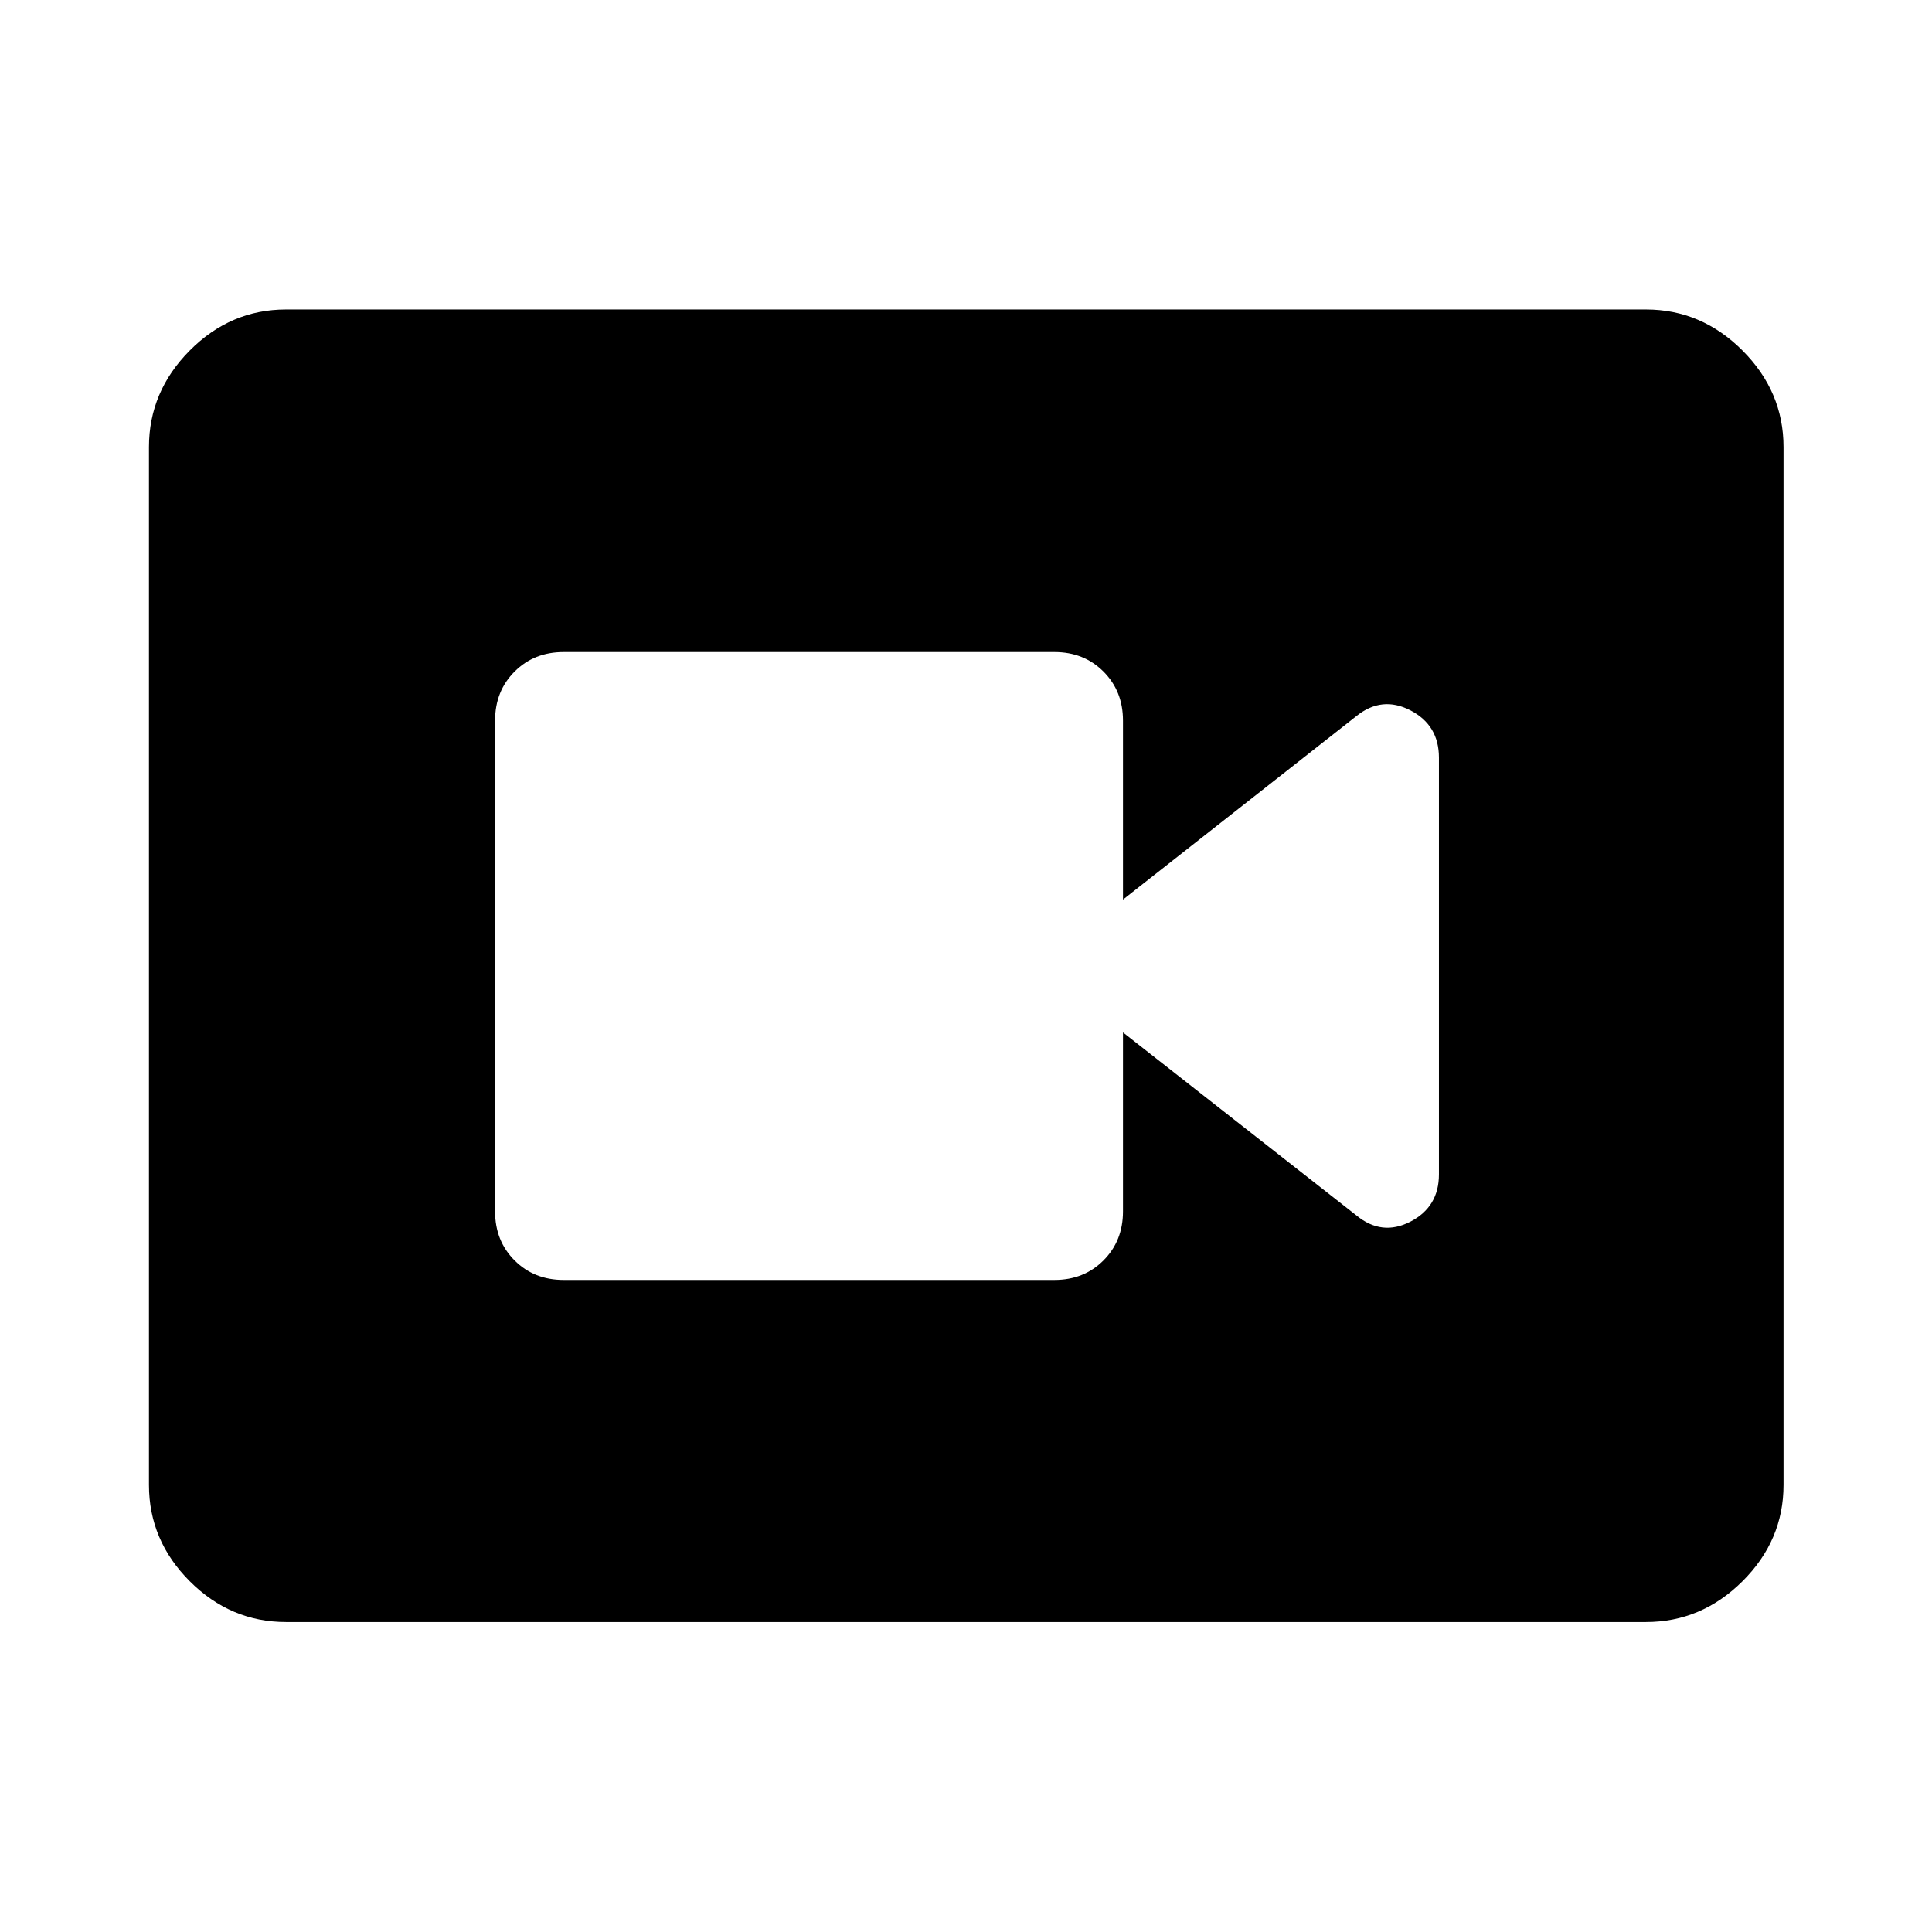 <svg xmlns="http://www.w3.org/2000/svg" width="48" height="48" viewBox="0 -960 960 960"><path d="M280.07-324h243.86q14.68 0 24.37-9.7 9.7-9.69 9.7-24.37V-447l115.98 90.93q12.67 10.44 26.85 3.1Q715-360.3 715-376.46v-207.08q0-16.16-14.17-23.49-14.18-7.34-26.85 2.86L558-513v-88.93q0-14.68-9.7-24.37-9.69-9.7-24.37-9.7H280.07q-14.68 0-24.37 9.7-9.7 9.69-9.7 24.37v243.86q0 14.68 9.7 24.37 9.69 9.7 24.37 9.7ZM142.15-154.02q-27.58 0-47.86-20.27-20.27-20.28-20.27-47.86v-515.7q0-27.58 20.27-47.98 20.28-20.39 47.86-20.39h675.7q27.58 0 47.98 20.39 20.39 20.4 20.39 47.98v515.7q0 27.58-20.39 47.86-20.4 20.27-47.98 20.27h-675.7Z"/></svg>